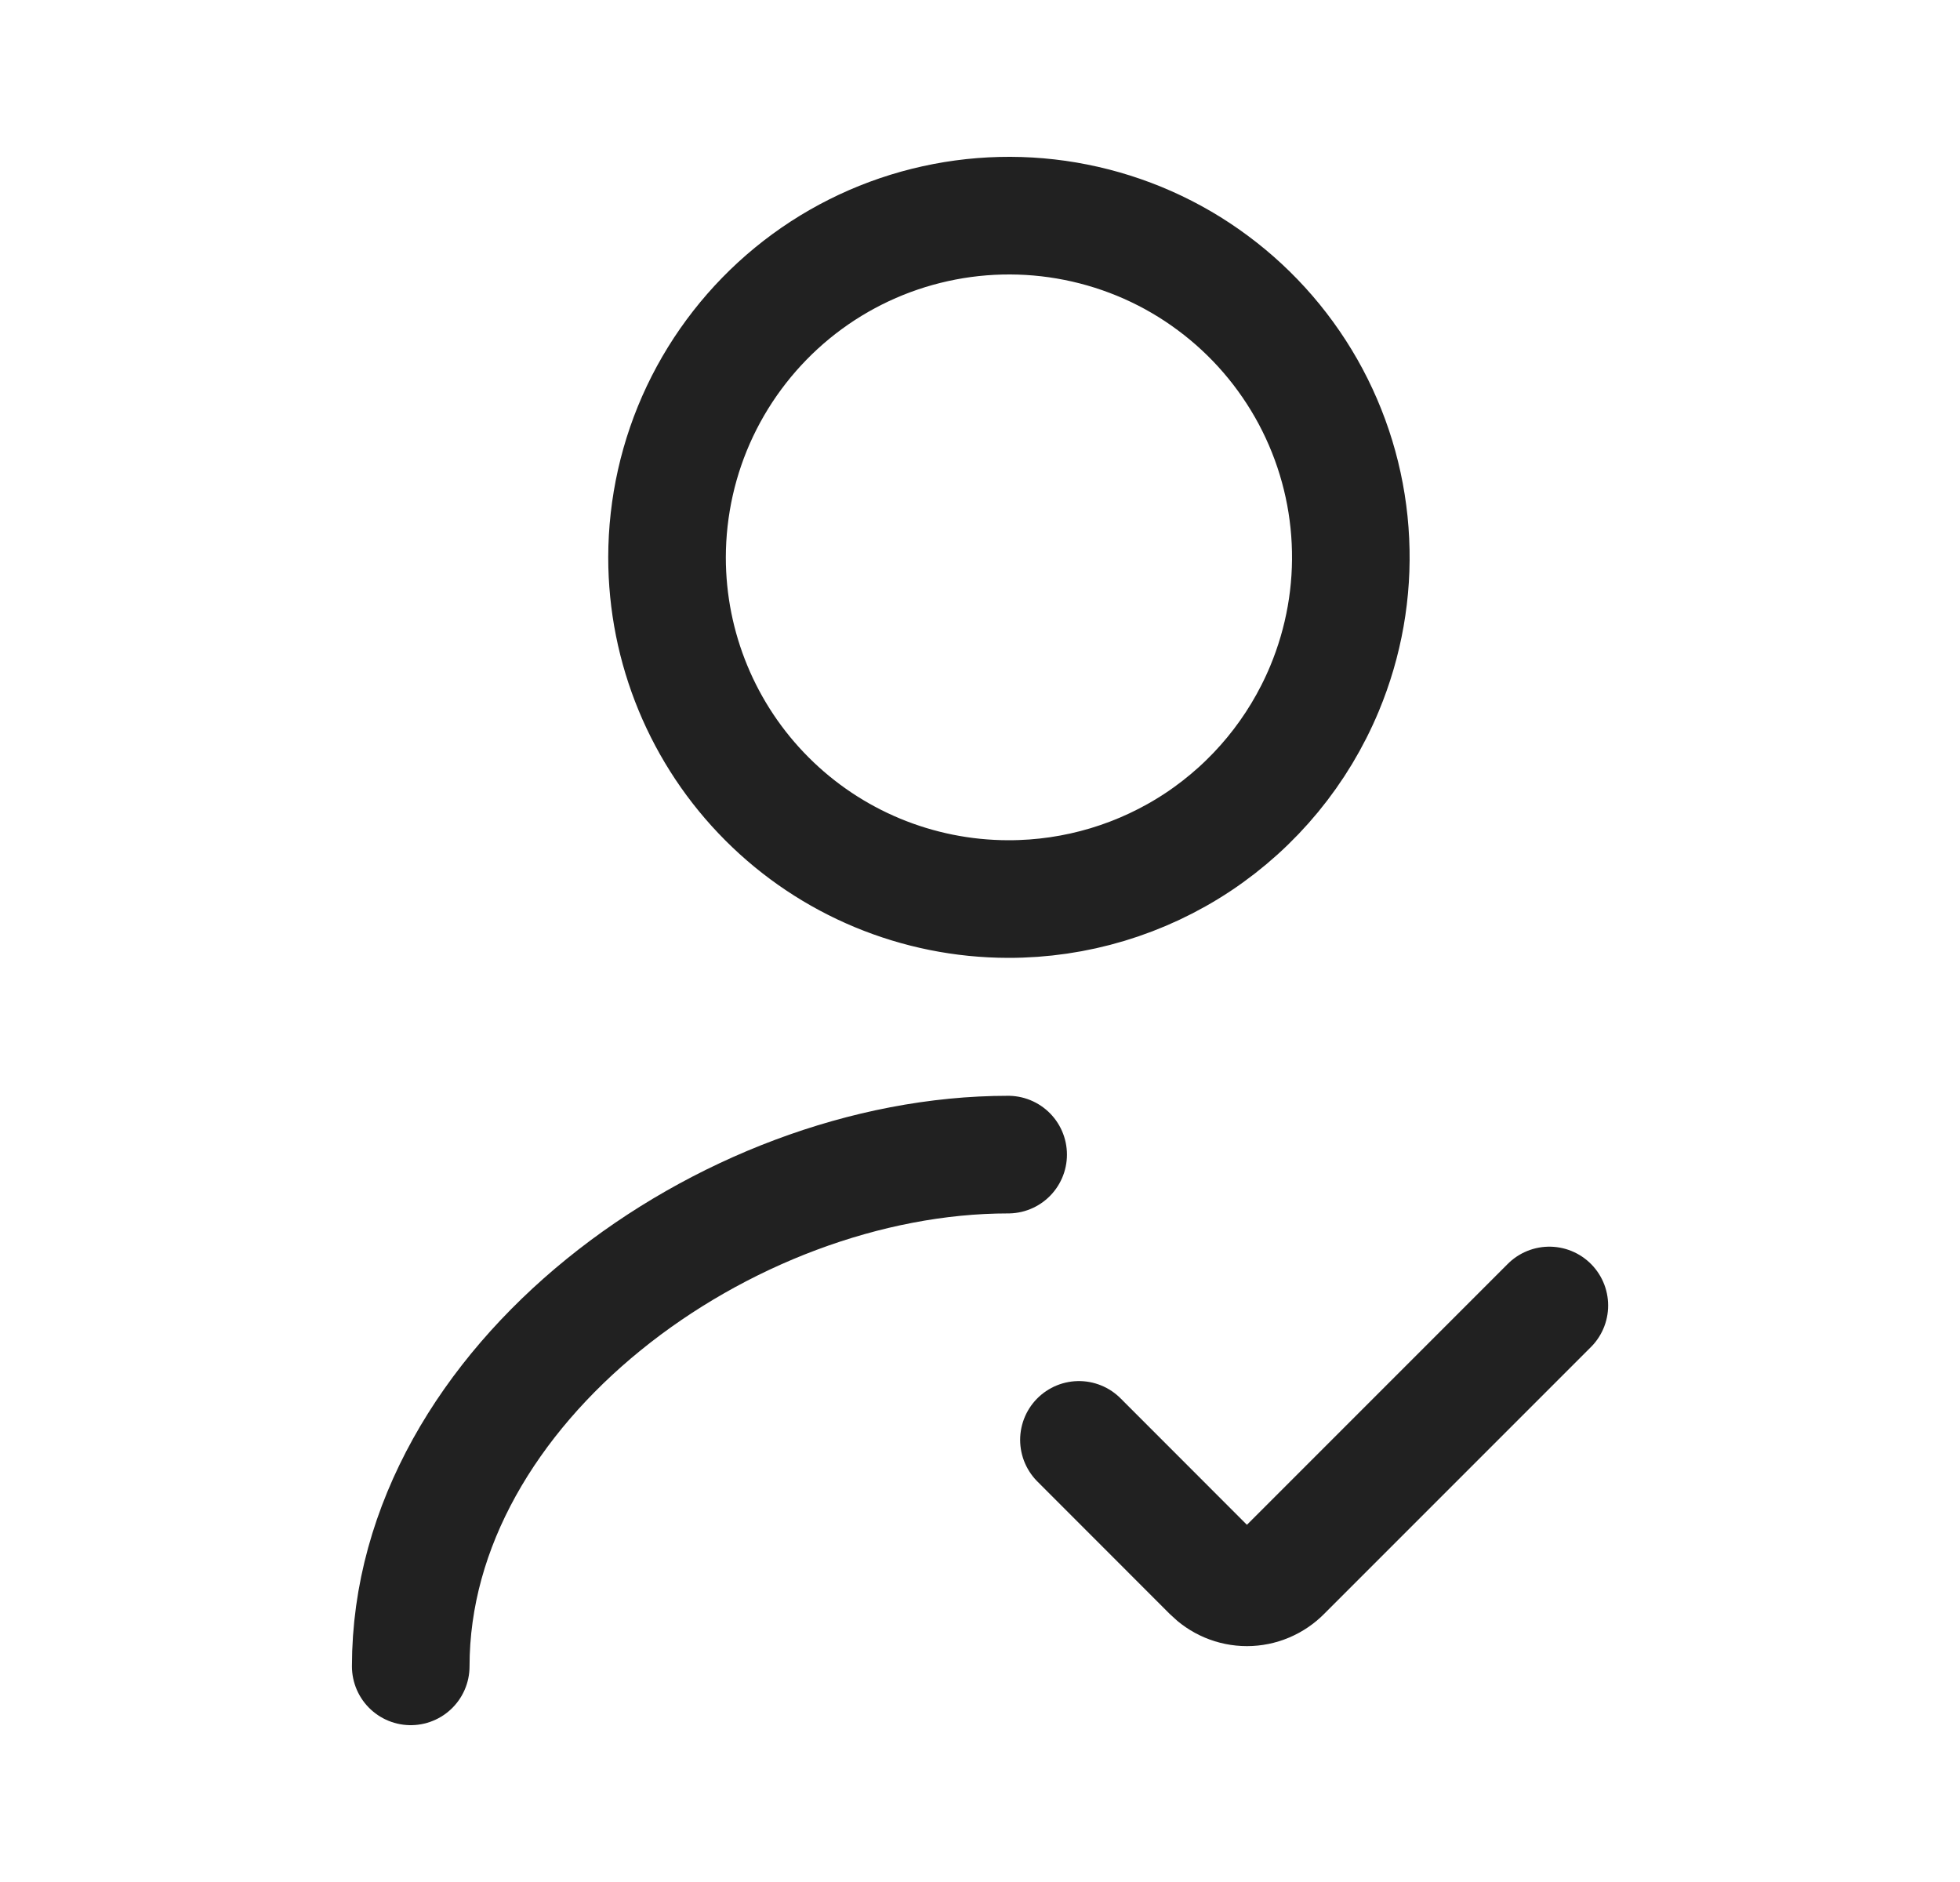 <svg width="25" height="24" viewBox="0 0 25 24" fill="none" xmlns="http://www.w3.org/2000/svg">
<path d="M12.859 14.724C9.259 14.724 5.239 17.652 5.239 21.25M12.859 11.465C13.722 11.467 14.566 11.213 15.284 10.736C16.002 10.258 16.562 9.578 16.894 8.782C17.142 8.187 17.256 7.544 17.225 6.9C17.195 6.255 17.021 5.626 16.718 5.057C16.414 4.488 15.988 3.993 15.47 3.609C14.953 3.224 14.356 2.96 13.723 2.834C13.091 2.708 12.438 2.724 11.813 2.88C11.187 3.036 10.604 3.329 10.105 3.738C9.607 4.147 9.205 4.661 8.928 5.244C8.652 5.826 8.509 6.463 8.508 7.108C8.508 8.262 8.966 9.37 9.782 10.187C10.597 11.004 11.704 11.463 12.858 11.465M13.762 18.362L15.45 20.051C15.51 20.111 15.58 20.159 15.658 20.192C15.736 20.225 15.82 20.242 15.905 20.242C15.989 20.242 16.073 20.225 16.151 20.192C16.229 20.159 16.3 20.111 16.359 20.051L19.762 16.648" stroke="#212121" stroke-width="1.5" stroke-linecap="round" stroke-linejoin="round"/>
</svg>
